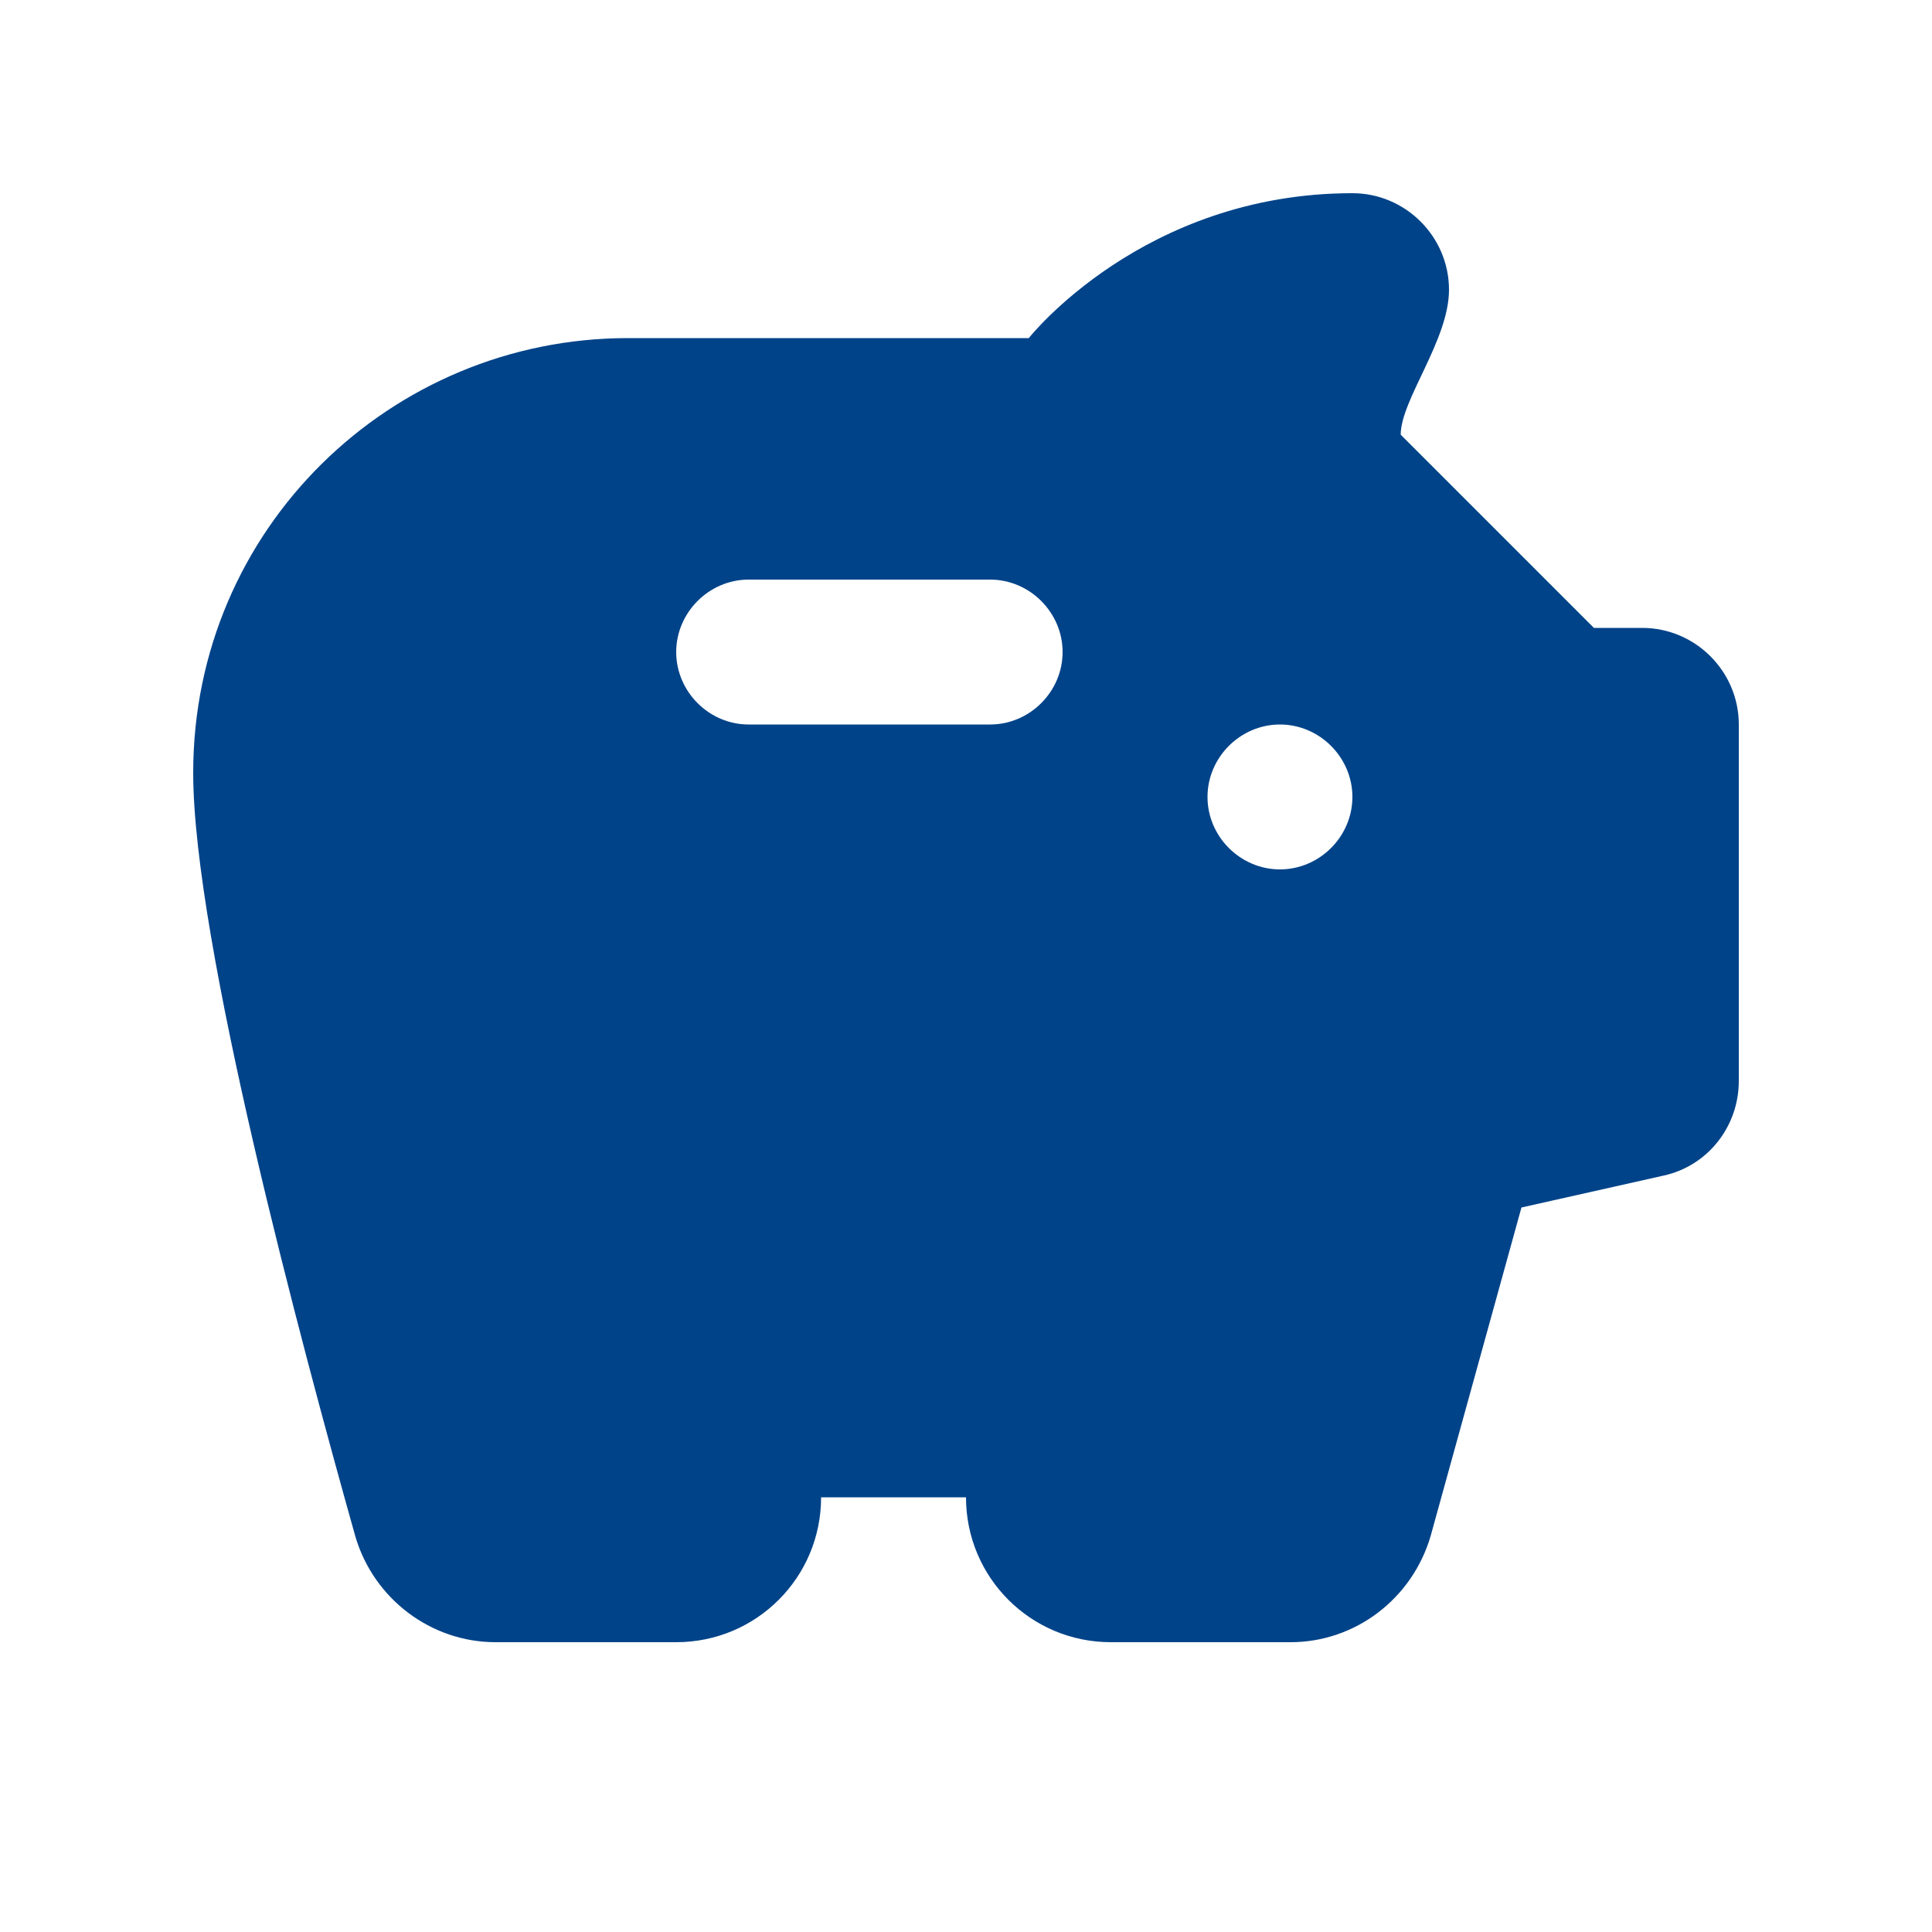 <?xml version="1.0" encoding="UTF-8"?> <svg xmlns="http://www.w3.org/2000/svg" height="48px" viewBox="0 0 20 20" width="48px" fill="#004389"><rect fill="none" height="20" width="20"></rect><path d="M16.5,6.5l-2-2C14.5,4.14,15,3.52,15,3c0-0.55-0.45-1-1-1c-2.17,0-3.35,1.5-3.35,1.5H6.5C4.05,3.5,2,5.47,2,8 c0,1.74,1.12,5.92,1.68,7.91C3.87,16.55,4.46,17,5.13,17H7c0.83,0,1.5-0.67,1.5-1.5v0H10v0c0,0.83,0.67,1.5,1.5,1.5h1.86 c0.67,0,1.26-0.45,1.45-1.1l0.94-3.4l1.47-0.33c0.46-0.1,0.78-0.51,0.78-0.98V7.5c0-0.55-0.45-1-1-1H16.5z M10.25,7.5h-2.5 C7.34,7.5,7,7.16,7,6.75v0C7,6.34,7.34,6,7.75,6h2.5C10.66,6,11,6.34,11,6.75v0C11,7.16,10.66,7.5,10.25,7.5z M13.25,9 c-0.41,0-0.75-0.34-0.75-0.75c0-0.41,0.34-0.75,0.75-0.75S14,7.84,14,8.25C14,8.66,13.66,9,13.25,9z"></path></svg> 